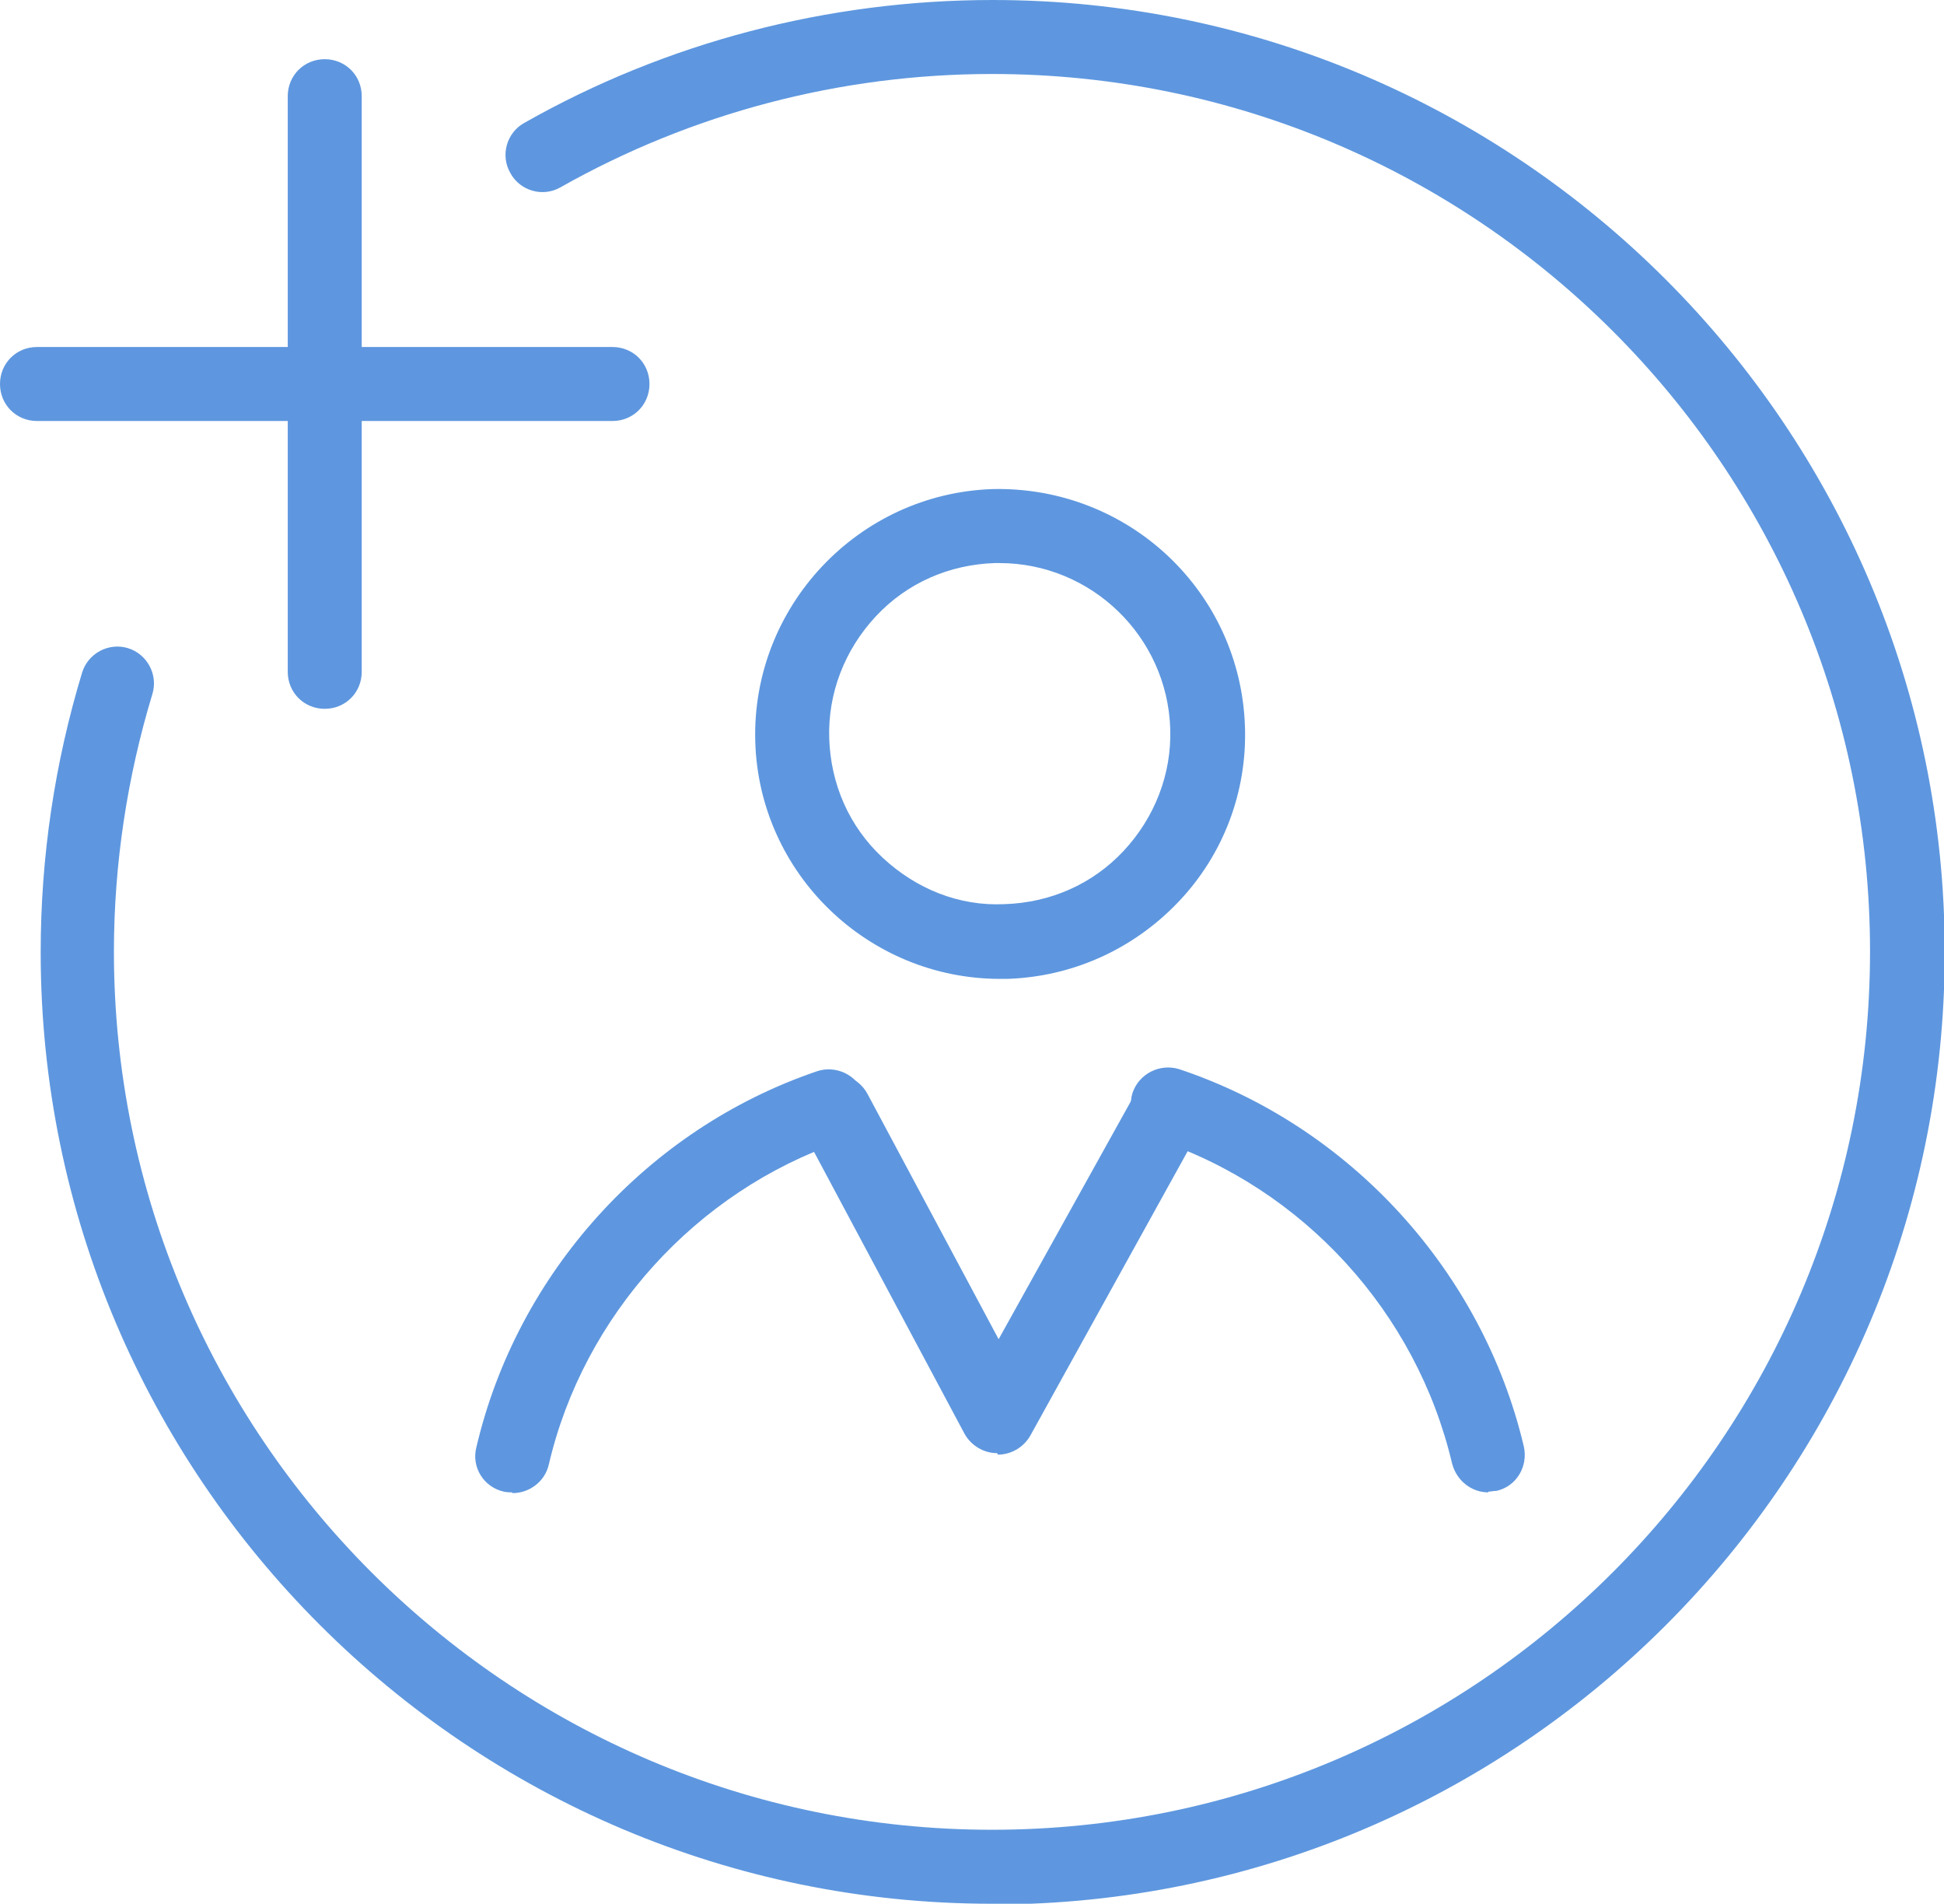 <?xml version="1.0" encoding="UTF-8"?>
<svg xmlns="http://www.w3.org/2000/svg" id="Layer_2" data-name="Layer 2" viewBox="0 0 26.28 25.73">
  <defs>
    <style>
      .cls-1 {
        fill: #5e97df;
      }
    </style>
  </defs>
  <g id="Layer_3" data-name="Layer 3">
    <g>
      <path class="cls-1" d="m13.41,25.73C6.32,25.73.55,19.96.55,12.87c0-1.29.19-2.56.56-3.78.08-.26.36-.41.62-.33.26.08.41.36.33.62-.34,1.12-.52,2.3-.52,3.48,0,6.54,5.32,11.87,11.87,11.87s11.87-5.32,11.87-11.87S19.96,1,13.41,1c-2.05,0-4.06.53-5.83,1.53-.24.14-.55.05-.68-.19-.14-.24-.05-.55.19-.68,1.92-1.09,4.11-1.66,6.33-1.66,7.09,0,12.87,5.77,12.87,12.87s-5.77,12.87-12.87,12.87Z"></path>
      <g>
        <g>
          <path class="cls-1" d="m13.52,13.23c-1.78,0-3.26-1.42-3.31-3.21-.05-1.82,1.39-3.35,3.21-3.41,1.84-.04,3.35,1.39,3.41,3.21.03.88-.29,1.73-.9,2.37-.61.64-1.43,1.01-2.31,1.04-.03,0-.06,0-.1,0Zm0-5.62s-.04,0-.07,0c-.62.02-1.19.27-1.61.72-.42.45-.65,1.04-.63,1.65.02.62.27,1.19.72,1.61.45.42,1.03.66,1.65.63.62-.02,1.19-.27,1.61-.72.42-.45.65-1.04.63-1.65-.04-1.25-1.07-2.24-2.31-2.24Z"></path>
          <path class="cls-1" d="m20.12,20.17c-.23,0-.43-.16-.49-.39-.48-2.04-2.01-3.72-4-4.38-.26-.09-.4-.37-.32-.63.09-.26.37-.4.63-.32,2.31.77,4.1,2.73,4.66,5.1.06.27-.1.54-.37.6-.04,0-.08.01-.11.01Z"></path>
          <path class="cls-1" d="m6.92,20.17s-.08,0-.11-.01c-.27-.06-.44-.33-.37-.6.55-2.35,2.31-4.3,4.6-5.08.26-.09.55.05.64.31.09.26-.05.55-.31.64-1.96.67-3.48,2.35-3.95,4.36-.05.23-.26.39-.49.39Z"></path>
        </g>
        <path class="cls-1" d="m13.48,19.64h0c-.18,0-.35-.1-.44-.26l-2.2-4.12c-.13-.24-.04-.55.21-.68.24-.13.55-.04.68.21l1.77,3.31,1.84-3.31c.13-.24.44-.33.68-.19.24.13.33.44.19.68l-2.28,4.12c-.09.16-.26.26-.44.26Z"></path>
      </g>
      <path class="cls-1" d="m4.39,9.58c-.28,0-.5-.22-.5-.5V1.3c0-.28.22-.5.5-.5s.5.22.5.5v7.78c0,.28-.22.5-.5.5Z"></path>
      <path class="cls-1" d="m8.28,5.69H.5c-.28,0-.5-.22-.5-.5s.22-.5.5-.5h7.78c.28,0,.5.22.5.5s-.22.5-.5.5Z"></path>
    </g>
  </g>
</svg>
